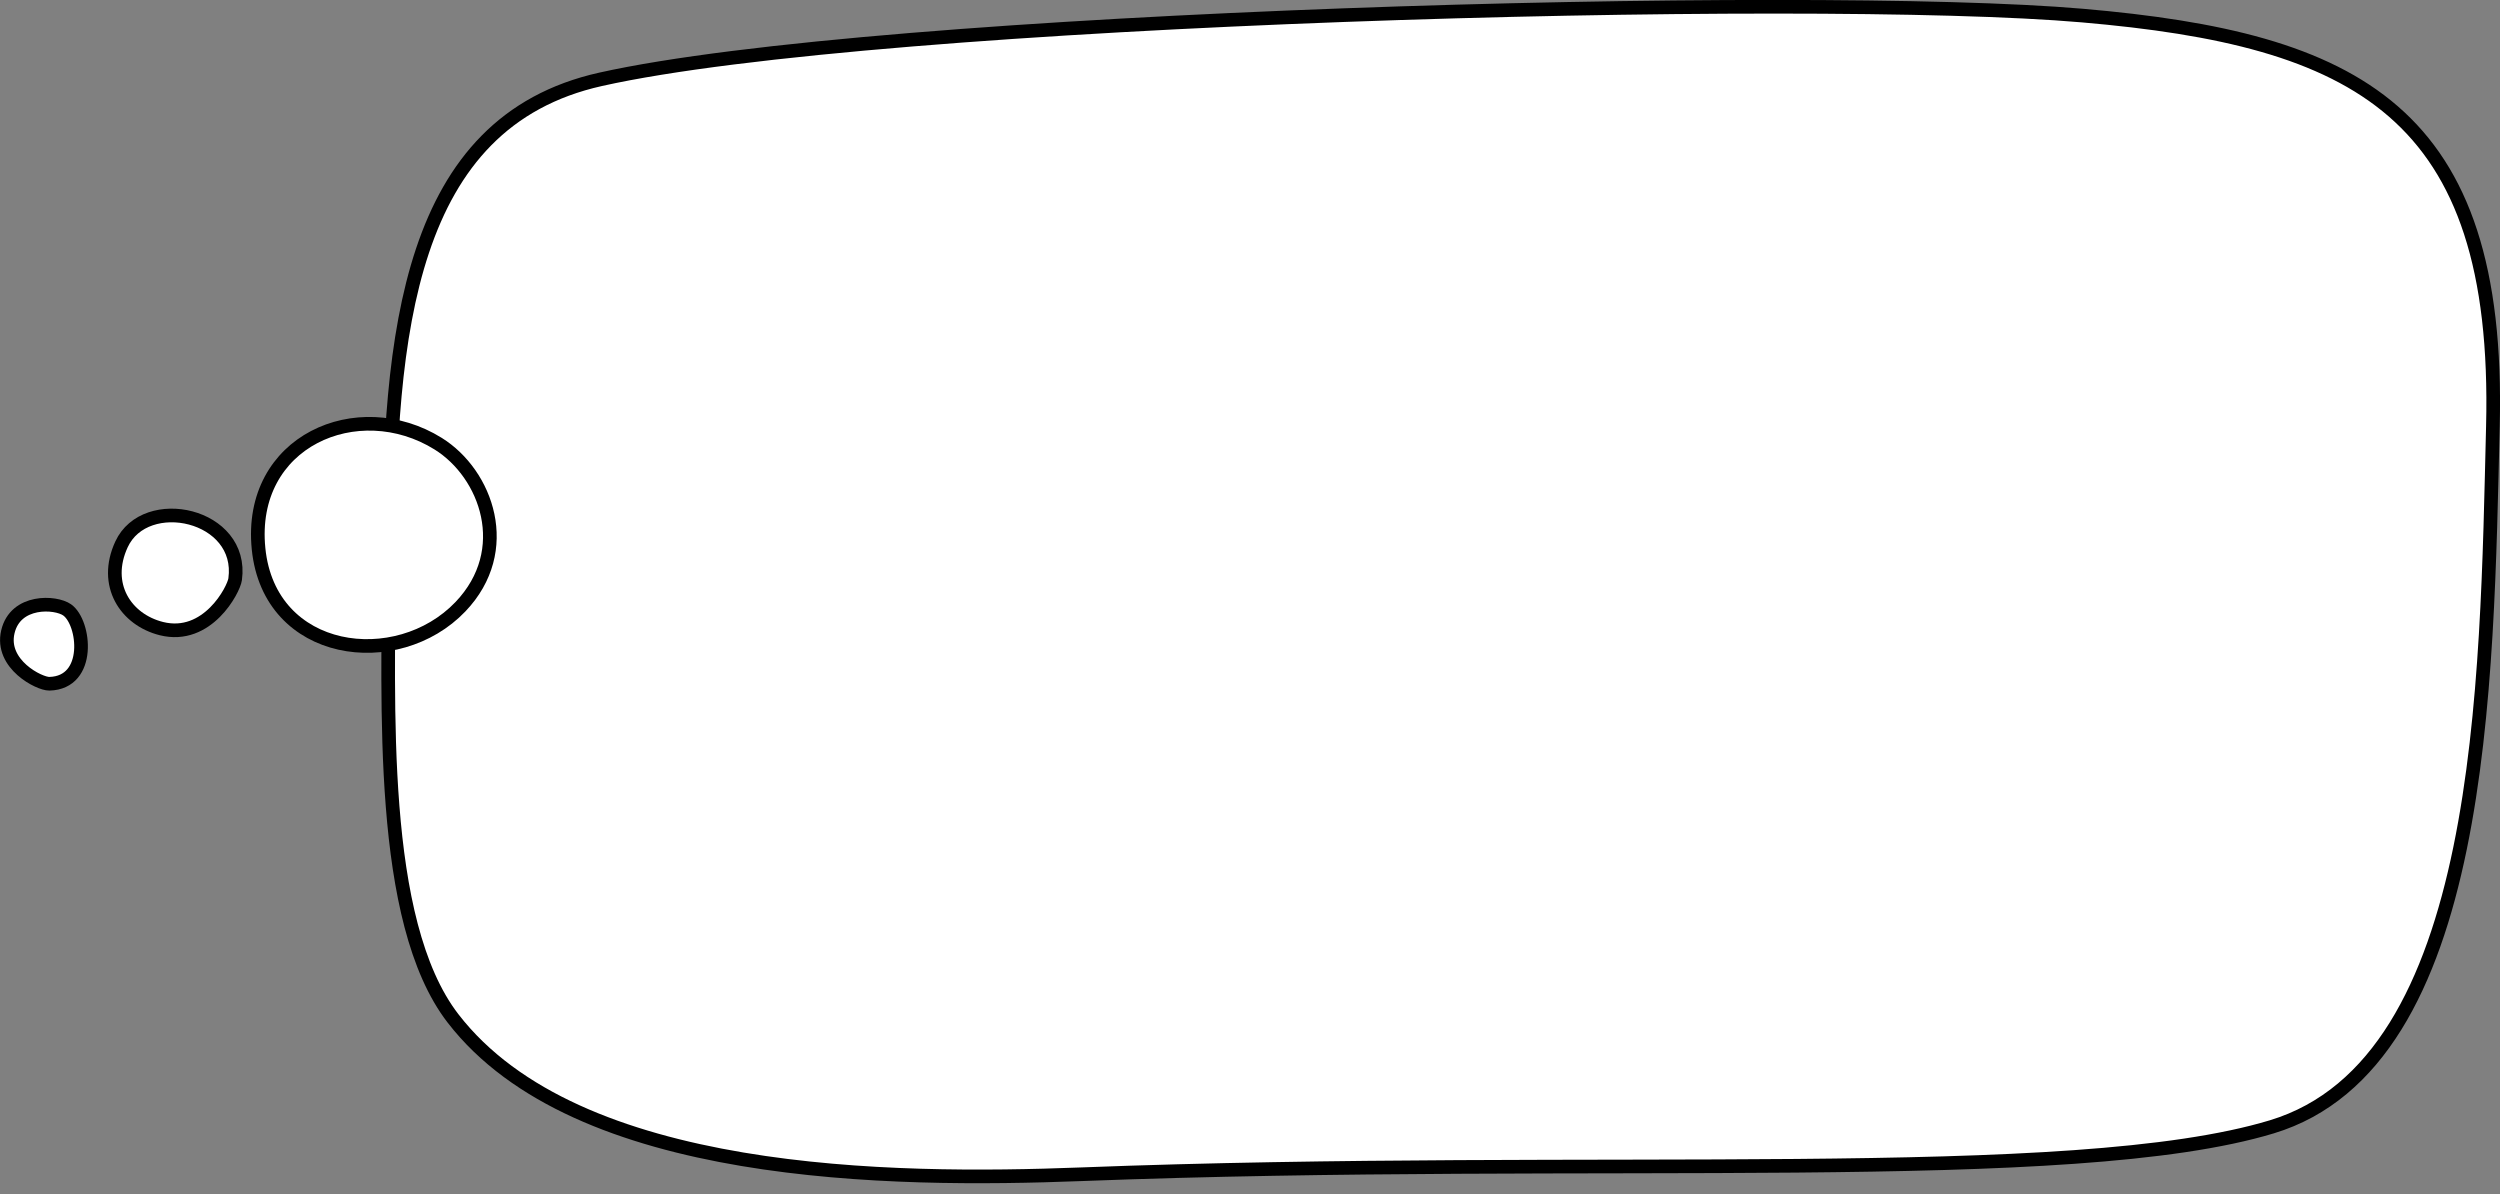 <?xml version="1.0" encoding="UTF-8"?> <svg xmlns="http://www.w3.org/2000/svg" id="bubl" width="366.25" height="174.96" viewBox="0 0 366.25 174.96"><rect x="0" y="0" width="366.25" height="174.96" fill="#808080" stroke="none"/>  <defs> <style> .cls-1 { fill: #fff; stroke: #000; stroke-width: 2px; fill-rule: evenodd; } </style> </defs> <path id="_2" data-name="2" class="cls-1" d="M2492.87,2600.08c-0.93,37.53-1.12,93.17-32.39,102.63-29.3,8.87-98.48,4.03-174.47,6.95-27.78,1.07-73.84.67-91.98-22.83-11.05-14.31-9.42-46.24-9.42-66.93,0-33.59,2.87-64.36,31.04-70.65,40.9-9.14,176.96-12.81,217.07-9.34S2494.03,2553.8,2492.87,2600.08Z" transform="translate(-2127.66 -2537.63)"></path> <path id="_1" data-name="1" class="cls-1" d="M2195.11,2626.52c7.91-8.28,3.83-19.48-3.26-23.89-11.75-7.31-27.9-.41-26.31,15.4S2185.86,2636.2,2195.11,2626.52Z" transform="translate(-2127.66 -2537.63)"></path> <path id="_1-2" data-name="1" class="cls-1" d="M2162.11,2622.49c1.31-9.55-13.14-12.69-16.65-5.11-2.73,5.91.6,11.02,5.84,12.34C2158.06,2631.41,2161.9,2624.02,2162.11,2622.49Z" transform="translate(-2127.66 -2537.63)"></path> <path id="_1-3" data-name="1" class="cls-1" d="M2134.89,2637.8c6.21-.15,5.23-8.97,2.61-10.82-1.7-1.2-7.58-1.53-8.69,3.22S2133.42,2637.83,2134.89,2637.8Z" transform="translate(-2127.66 -2537.63)"></path> </svg> 